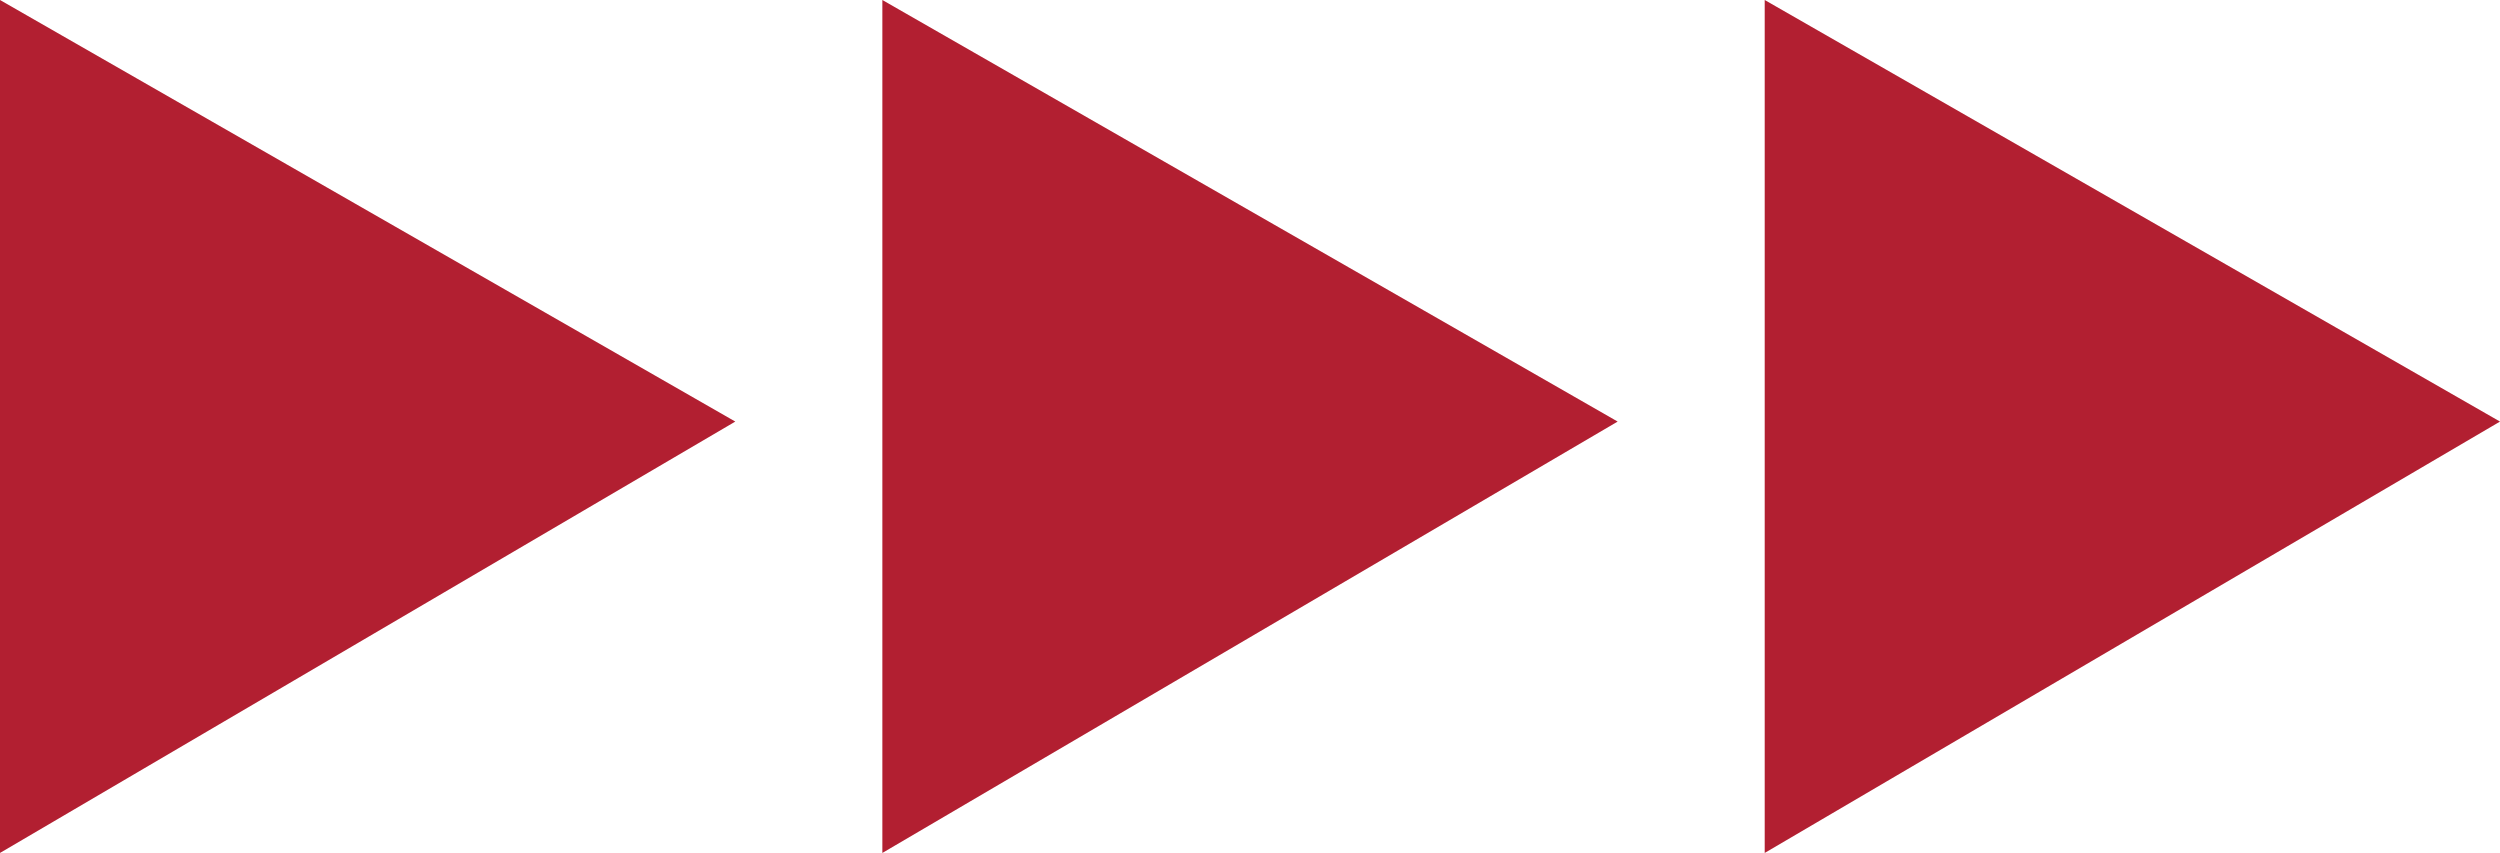 <svg id="_200_arrow-03.svg" data-name="200% arrow-03.svg" xmlns="http://www.w3.org/2000/svg" width="51" height="17.4" viewBox="0 0 25.5 8.7">
  <defs>
    <style>
      .cls-1 {
        fill: #b21f31;
        fill-rule: evenodd;
      }
    </style>
  </defs>
  <path id="三角形_2124" data-name="三角形 2124" class="cls-1" d="M144.75,10289.7l-7.5,4.4v-8.7Z" transform="translate(-137.25 -10285.4)"/>
  <path id="三角形_2124_のコピー" data-name="三角形 2124 のコピー" class="cls-1" d="M153.75,10289.7l-7.5,4.4v-8.7Z" transform="translate(-137.25 -10285.4)"/>
  <path id="三角形_2124_のコピー_2" data-name="三角形 2124 のコピー 2" class="cls-1" d="M162.75,10289.7l-7.5,4.4v-8.7Z" transform="translate(-137.25 -10285.4)"/>
</svg>
